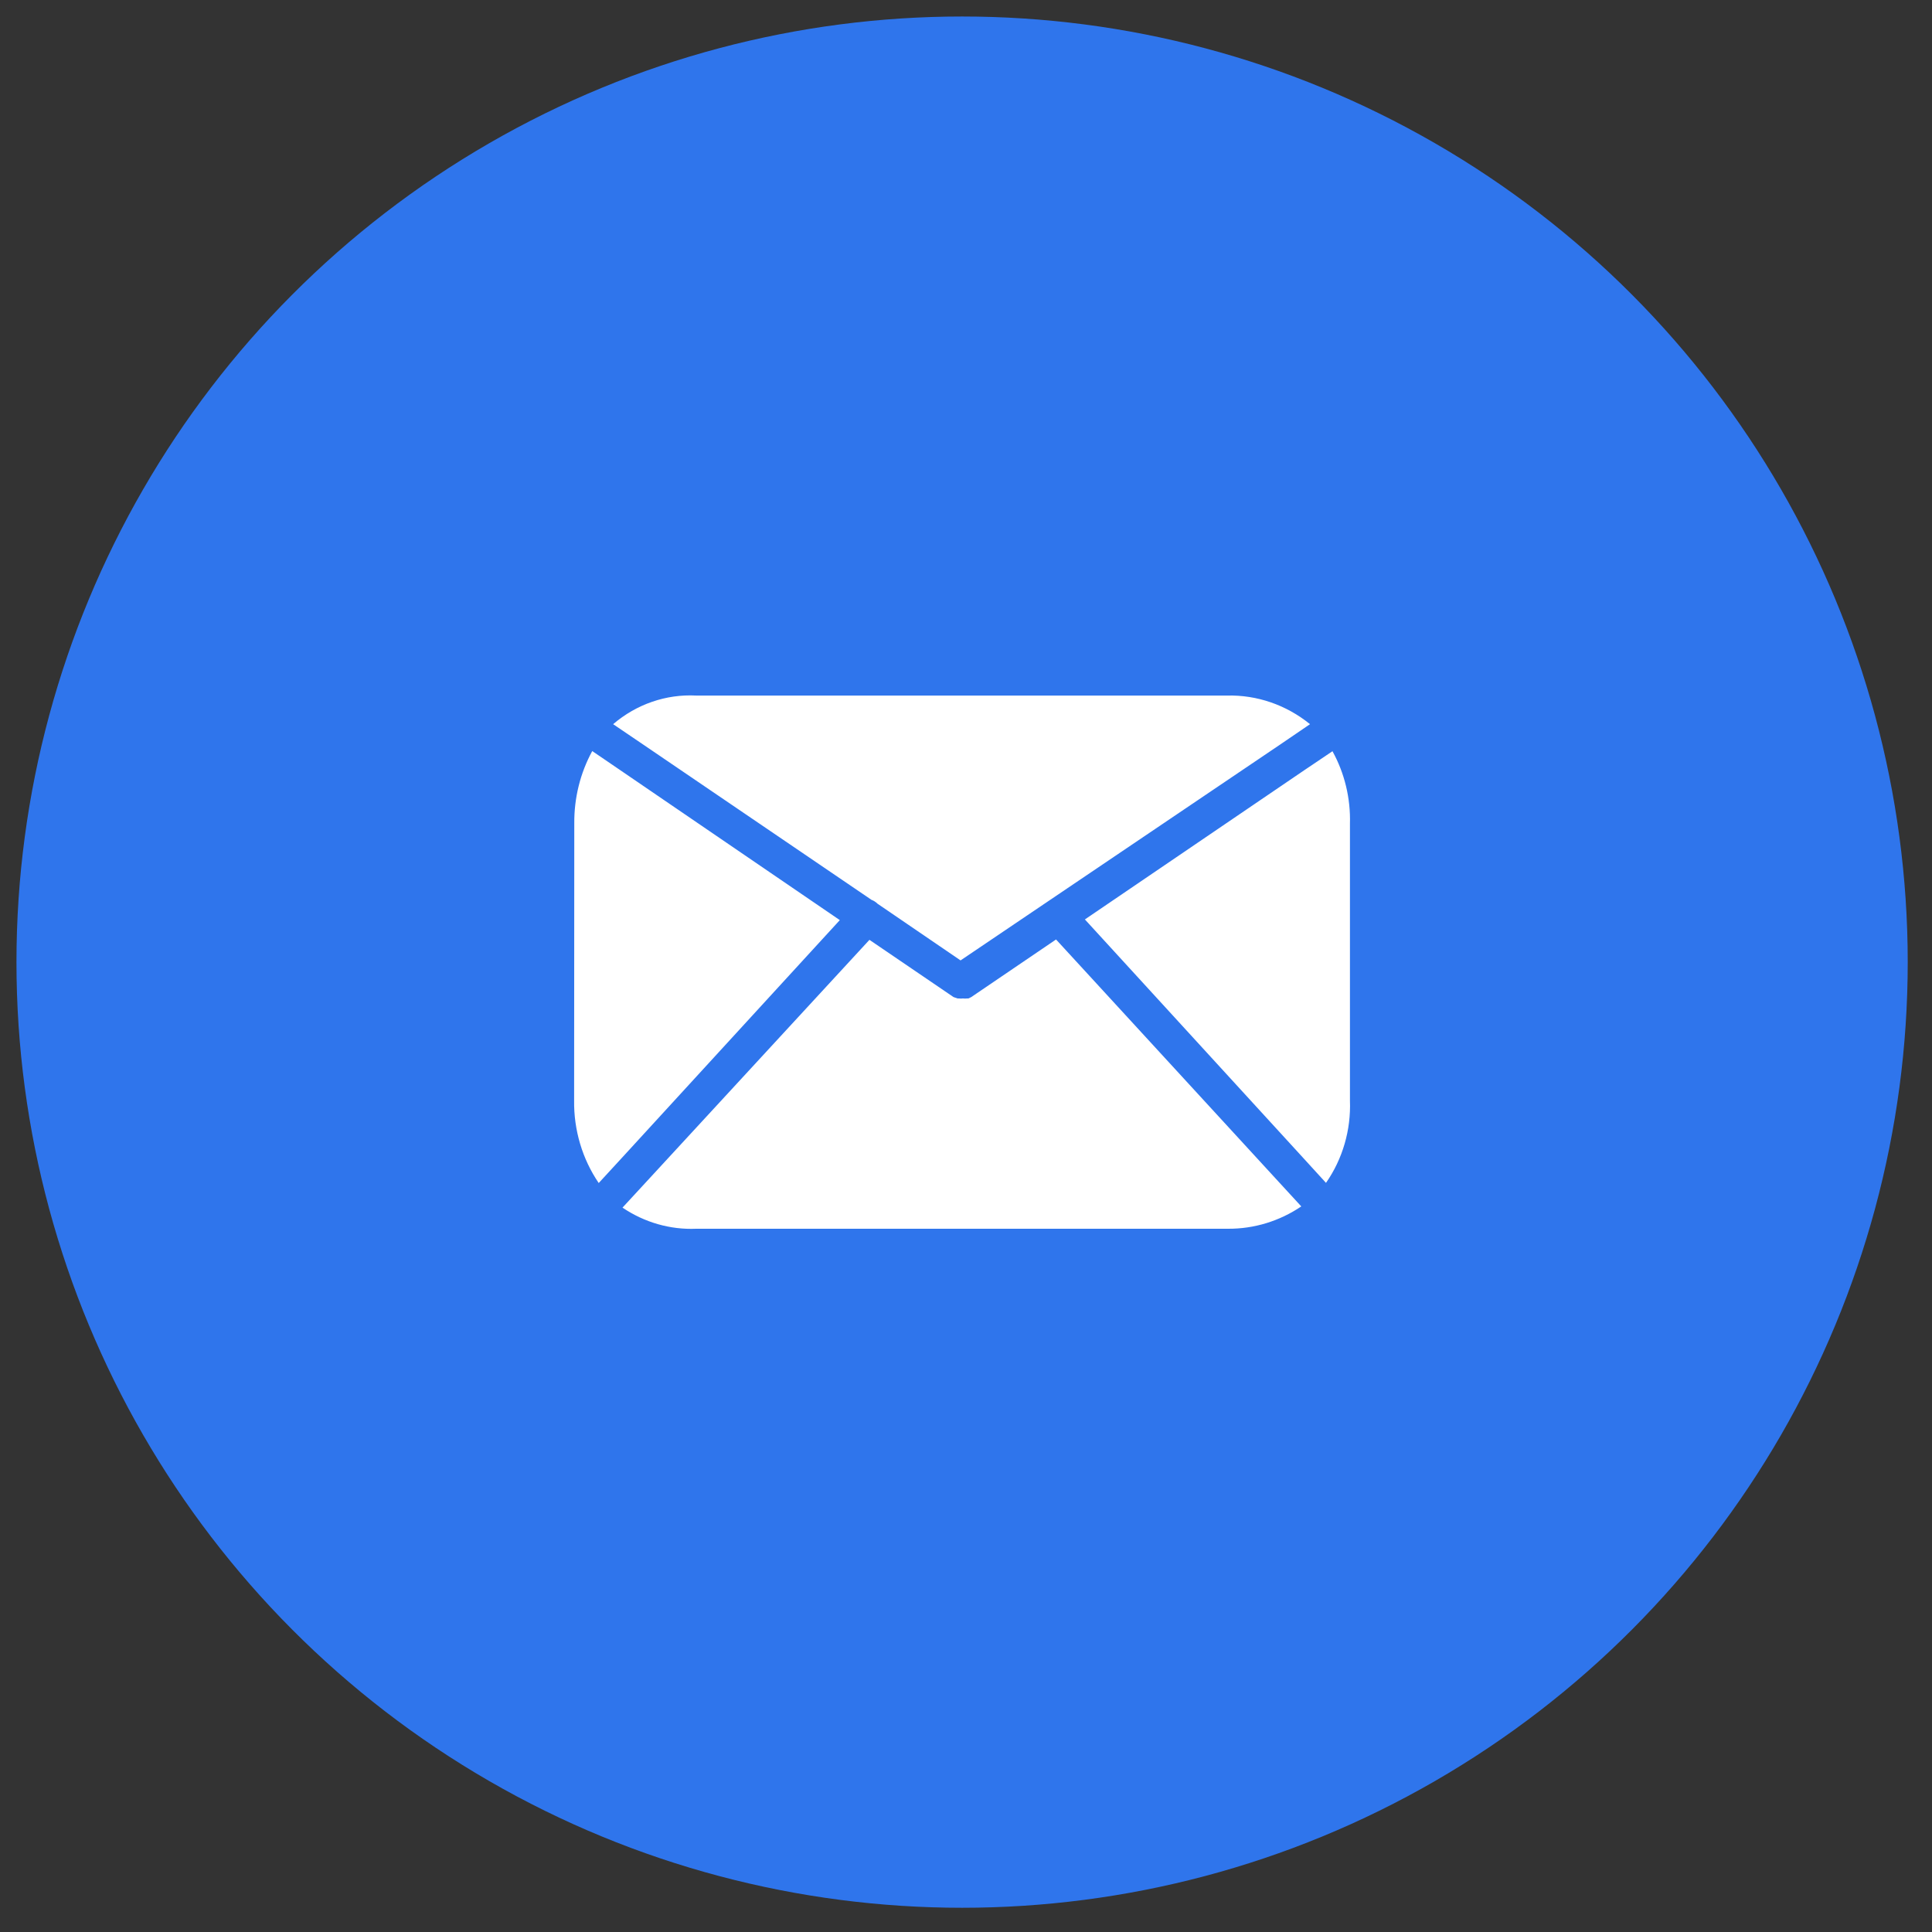 <svg width="48" height="48" viewBox="0 0 48 48" fill="none" xmlns="http://www.w3.org/2000/svg">
<rect x="0" y="0" width="48" height="48" fill="#333333" stroke="none"/>
<circle cx="23.903" cy="23.904" r="23.494" fill="#2F75EC"/>
<path fill-rule="evenodd" clip-rule="evenodd" d="M17.297 17.281H30.483C31.228 17.262 31.957 17.513 32.547 17.992L31.796 18.504L23.865 23.861L21.801 22.452C21.759 22.41 21.708 22.377 21.653 22.357L15.981 18.499L15.233 17.992C15.814 17.495 16.549 17.242 17.297 17.281ZM14.714 18.66L15.412 19.136L20.865 22.86L15.461 28.755L14.875 29.392C14.468 28.795 14.254 28.076 14.264 27.342L14.268 20.454C14.263 19.825 14.416 19.206 14.714 18.66ZM31.748 29.34L26.237 23.341L24.131 24.772L24.061 24.806H24.028C23.994 24.811 23.959 24.811 23.925 24.806C23.891 24.811 23.856 24.811 23.822 24.806H23.789L23.69 24.772L21.601 23.35L16.061 29.358L15.466 30.003C16.012 30.372 16.651 30.555 17.299 30.528H30.509C31.155 30.532 31.787 30.34 32.33 29.973L31.748 29.34ZM33.539 20.467V27.342C33.567 28.075 33.357 28.796 32.944 29.388L32.354 28.742L26.954 22.843L32.404 19.136L33.105 18.664C33.407 19.211 33.557 19.835 33.539 20.467Z" fill="white"/>
</svg>
